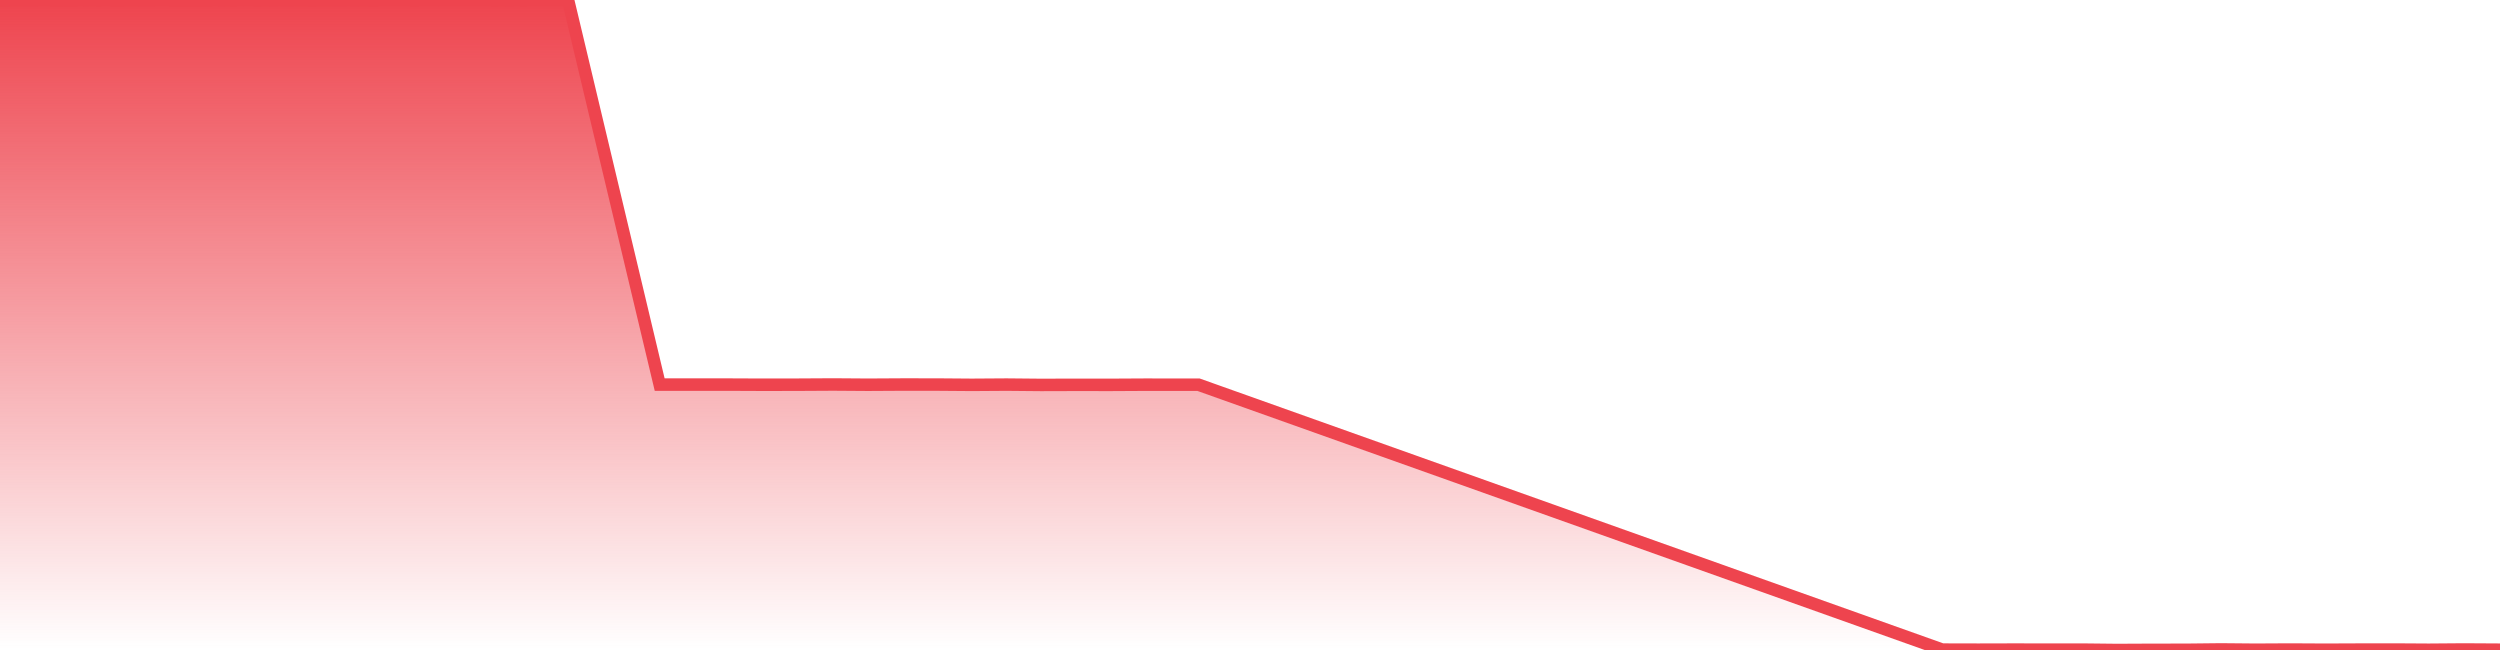 <svg xmlns="http://www.w3.org/2000/svg" width="200" height="52"><defs><linearGradient id="gradient" gradientTransform="rotate(90)"><stop offset="0" stop-color="#EE444E"></stop><stop offset="1" stop-color="#EE444E" stop-opacity="0"></stop></linearGradient></defs><path stroke="#EE444E" stroke-chartWidth="1" stroke-dasharray="0 252.014 6123.898" fill="url(#gradient)" d="M200,51.975L200,52L0,52L0,0.011L2.753,0.024L5.533,0.038L8.314,0.007L11.094,0.02L13.847,0.032L16.628,0.035L19.518,0.003L22.299,0.026L24.942,0.013L27.832,0.026L30.613,0.007L33.393,0.01L36.146,0L38.926,0.007L41.707,0.031L44.46,0.029L45.451,0.029L52.774,30.769L55.554,30.769L58.334,30.768L61.087,30.78L63.868,30.775L66.648,30.759L69.429,30.779L72.182,30.763L74.962,30.765L77.743,30.787L80.523,30.768L83.276,30.794L86.056,30.786L88.837,30.789L91.59,30.774L94.37,30.777L95.884,30.777L155.375,51.968L158.266,51.975L161.046,51.968L163.799,51.972L166.579,51.97L169.36,52L172.14,51.987L174.893,51.984L177.674,51.954L180.427,51.979L183.207,51.964L185.988,51.979L188.741,51.968L191.521,51.964L194.301,51.981L197.082,51.959L199.862,51.975Z"></path></svg>